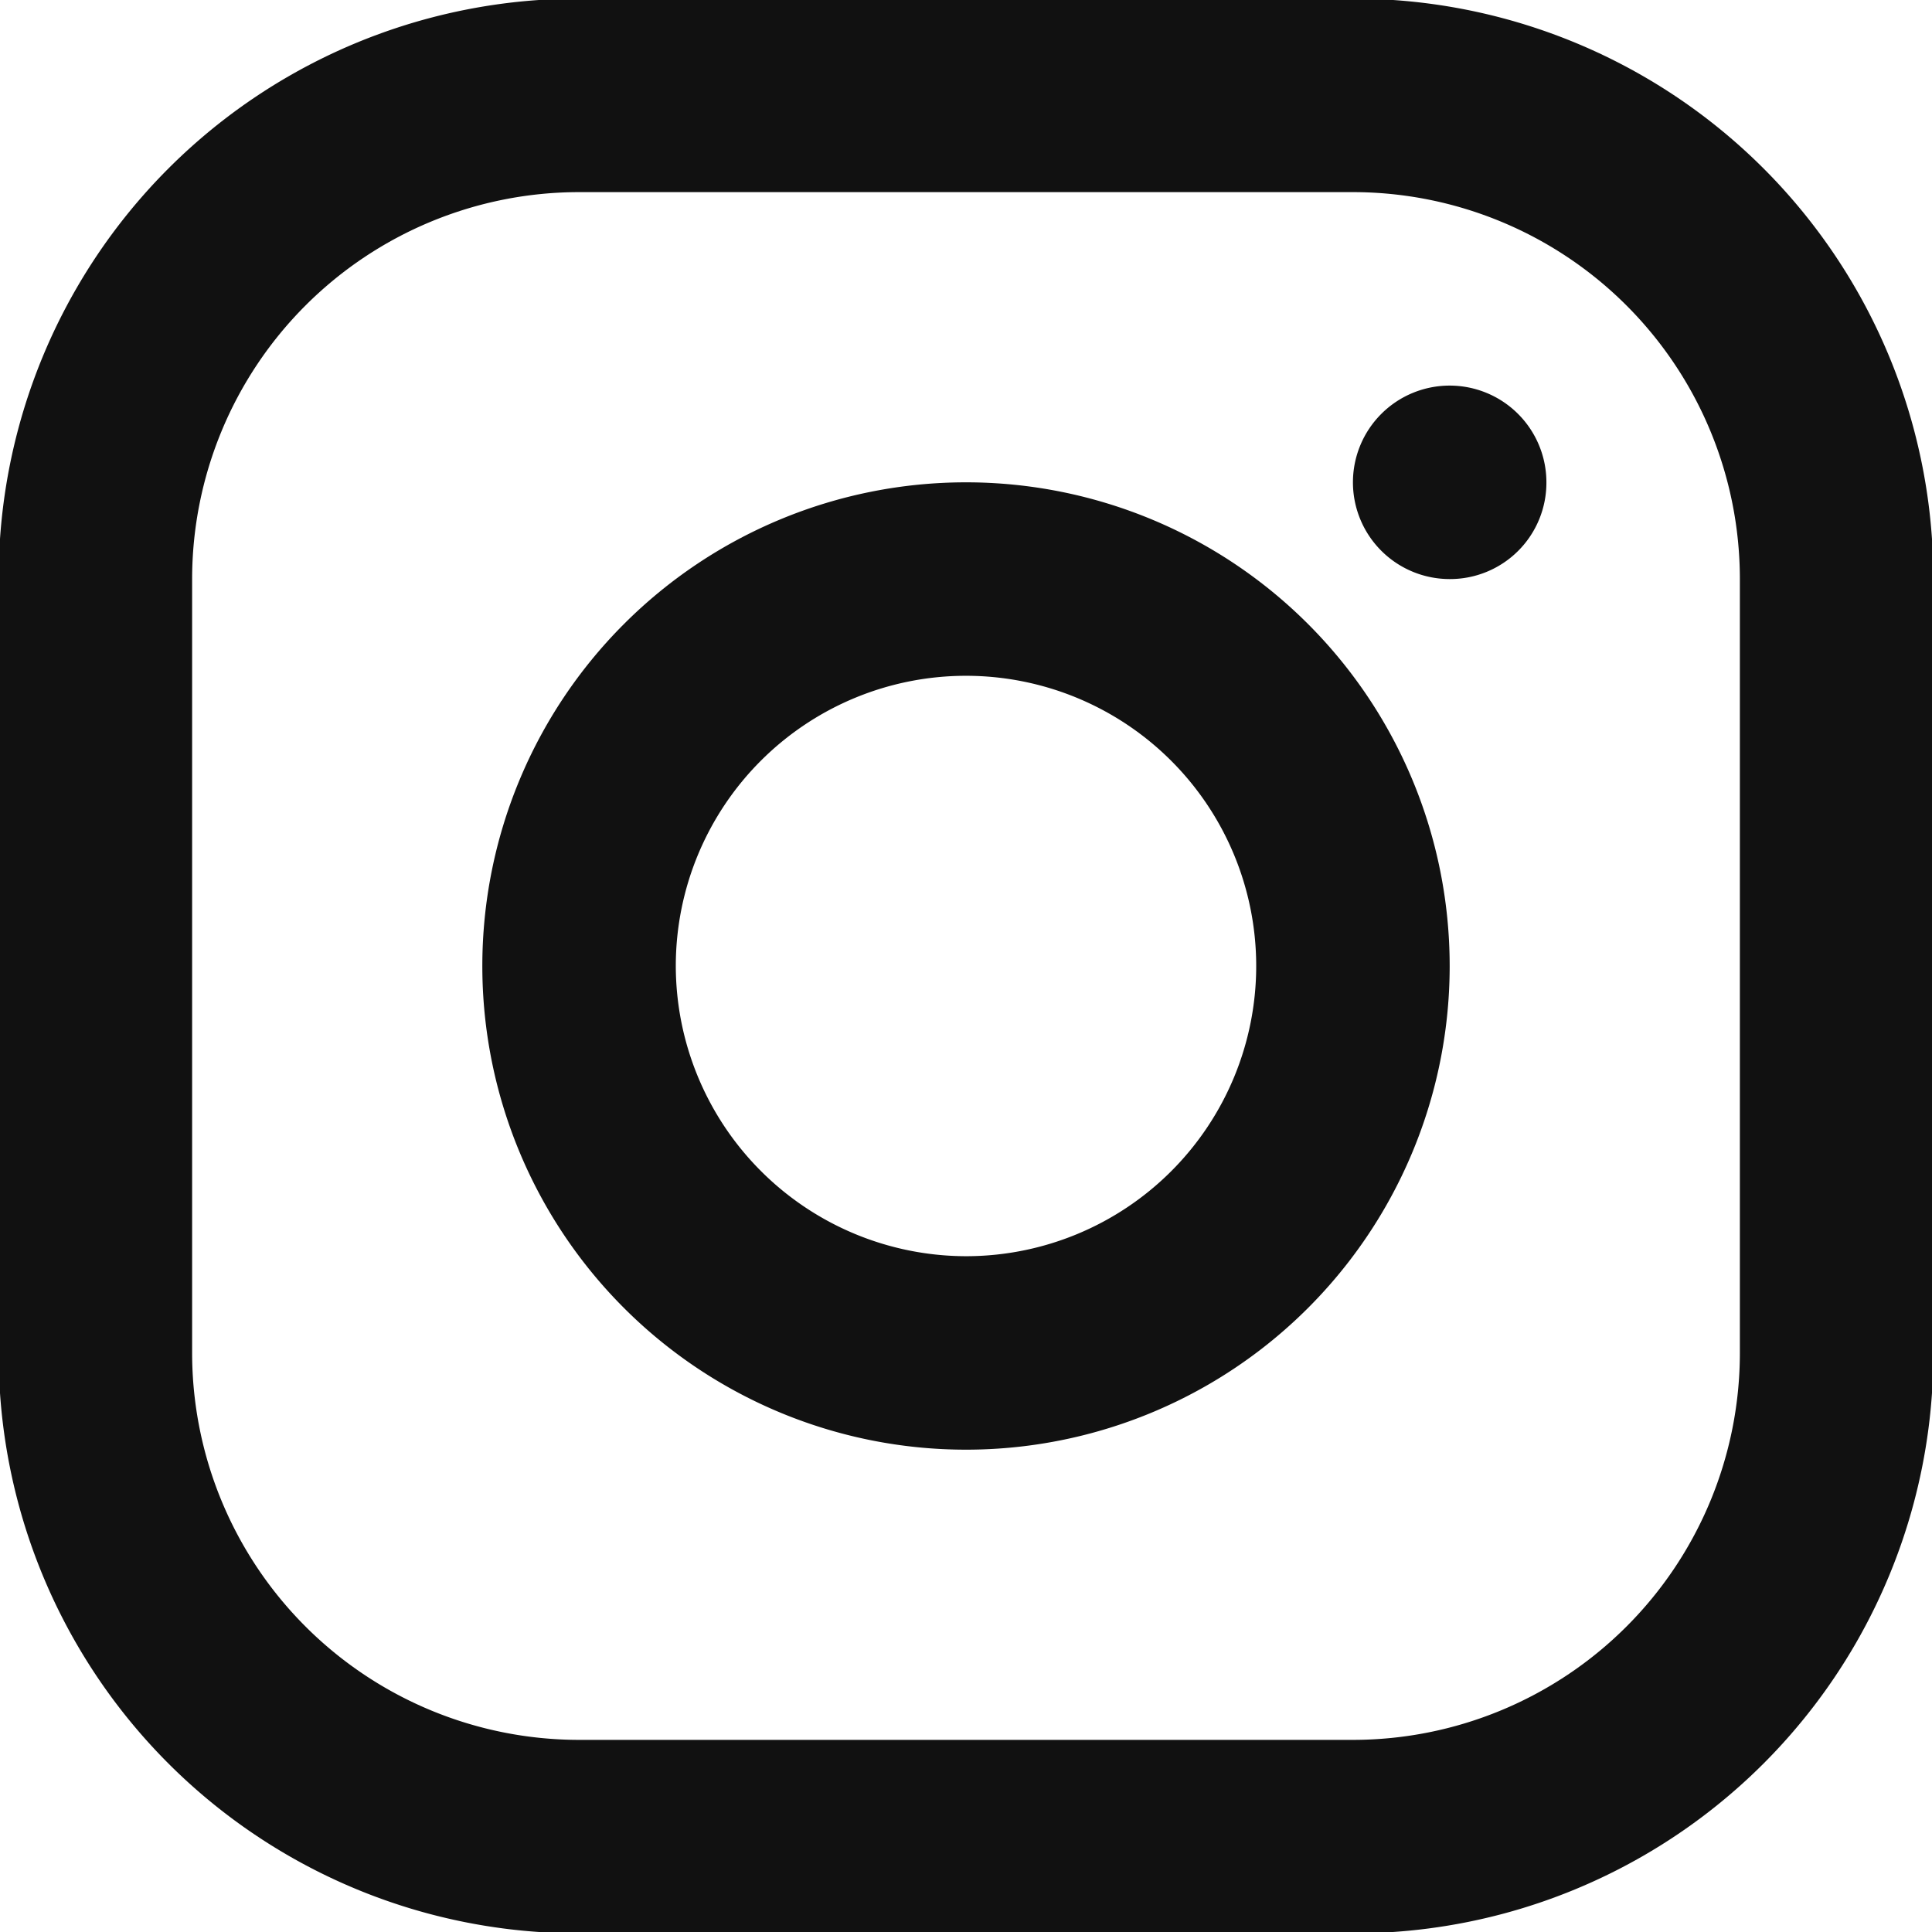 <svg xmlns="http://www.w3.org/2000/svg" width="14.38" height="14.38" viewBox="0 0 14.38 14.38">
  <defs>
    <style>
      .cls-1 {
        fill: #111;
        fill-rule: evenodd;
      }
    </style>
  </defs>
  <path id="instagram-svgrepo-com_1_" data-name="instagram-svgrepo-com (1)" class="cls-1" d="M1855.12,6185.8h5.76a4.315,4.315,0,0,1,4.32,4.32v5.76a4.315,4.315,0,0,1-4.32,4.32h-5.76a4.315,4.315,0,0,1-4.32-4.32v-5.76A4.315,4.315,0,0,1,1855.12,6185.8Zm0,1.44a2.881,2.881,0,0,0-2.88,2.88v5.76a2.881,2.881,0,0,0,2.88,2.88h5.76a2.881,2.881,0,0,0,2.88-2.88v-5.76a2.881,2.881,0,0,0-2.88-2.88h-5.76Zm2.88,9.36a3.6,3.6,0,1,1,3.6-3.6A3.6,3.6,0,0,1,1858,6196.6Zm0-1.44a2.16,2.16,0,1,0-2.16-2.16A2.164,2.164,0,0,0,1858,6195.16Zm3.6-5.04a0.72,0.72,0,1,1,.72-0.72A0.717,0.717,0,0,1,1861.6,6190.12Z" transform="translate(-1850.81 -6185.81)"/>
</svg>
